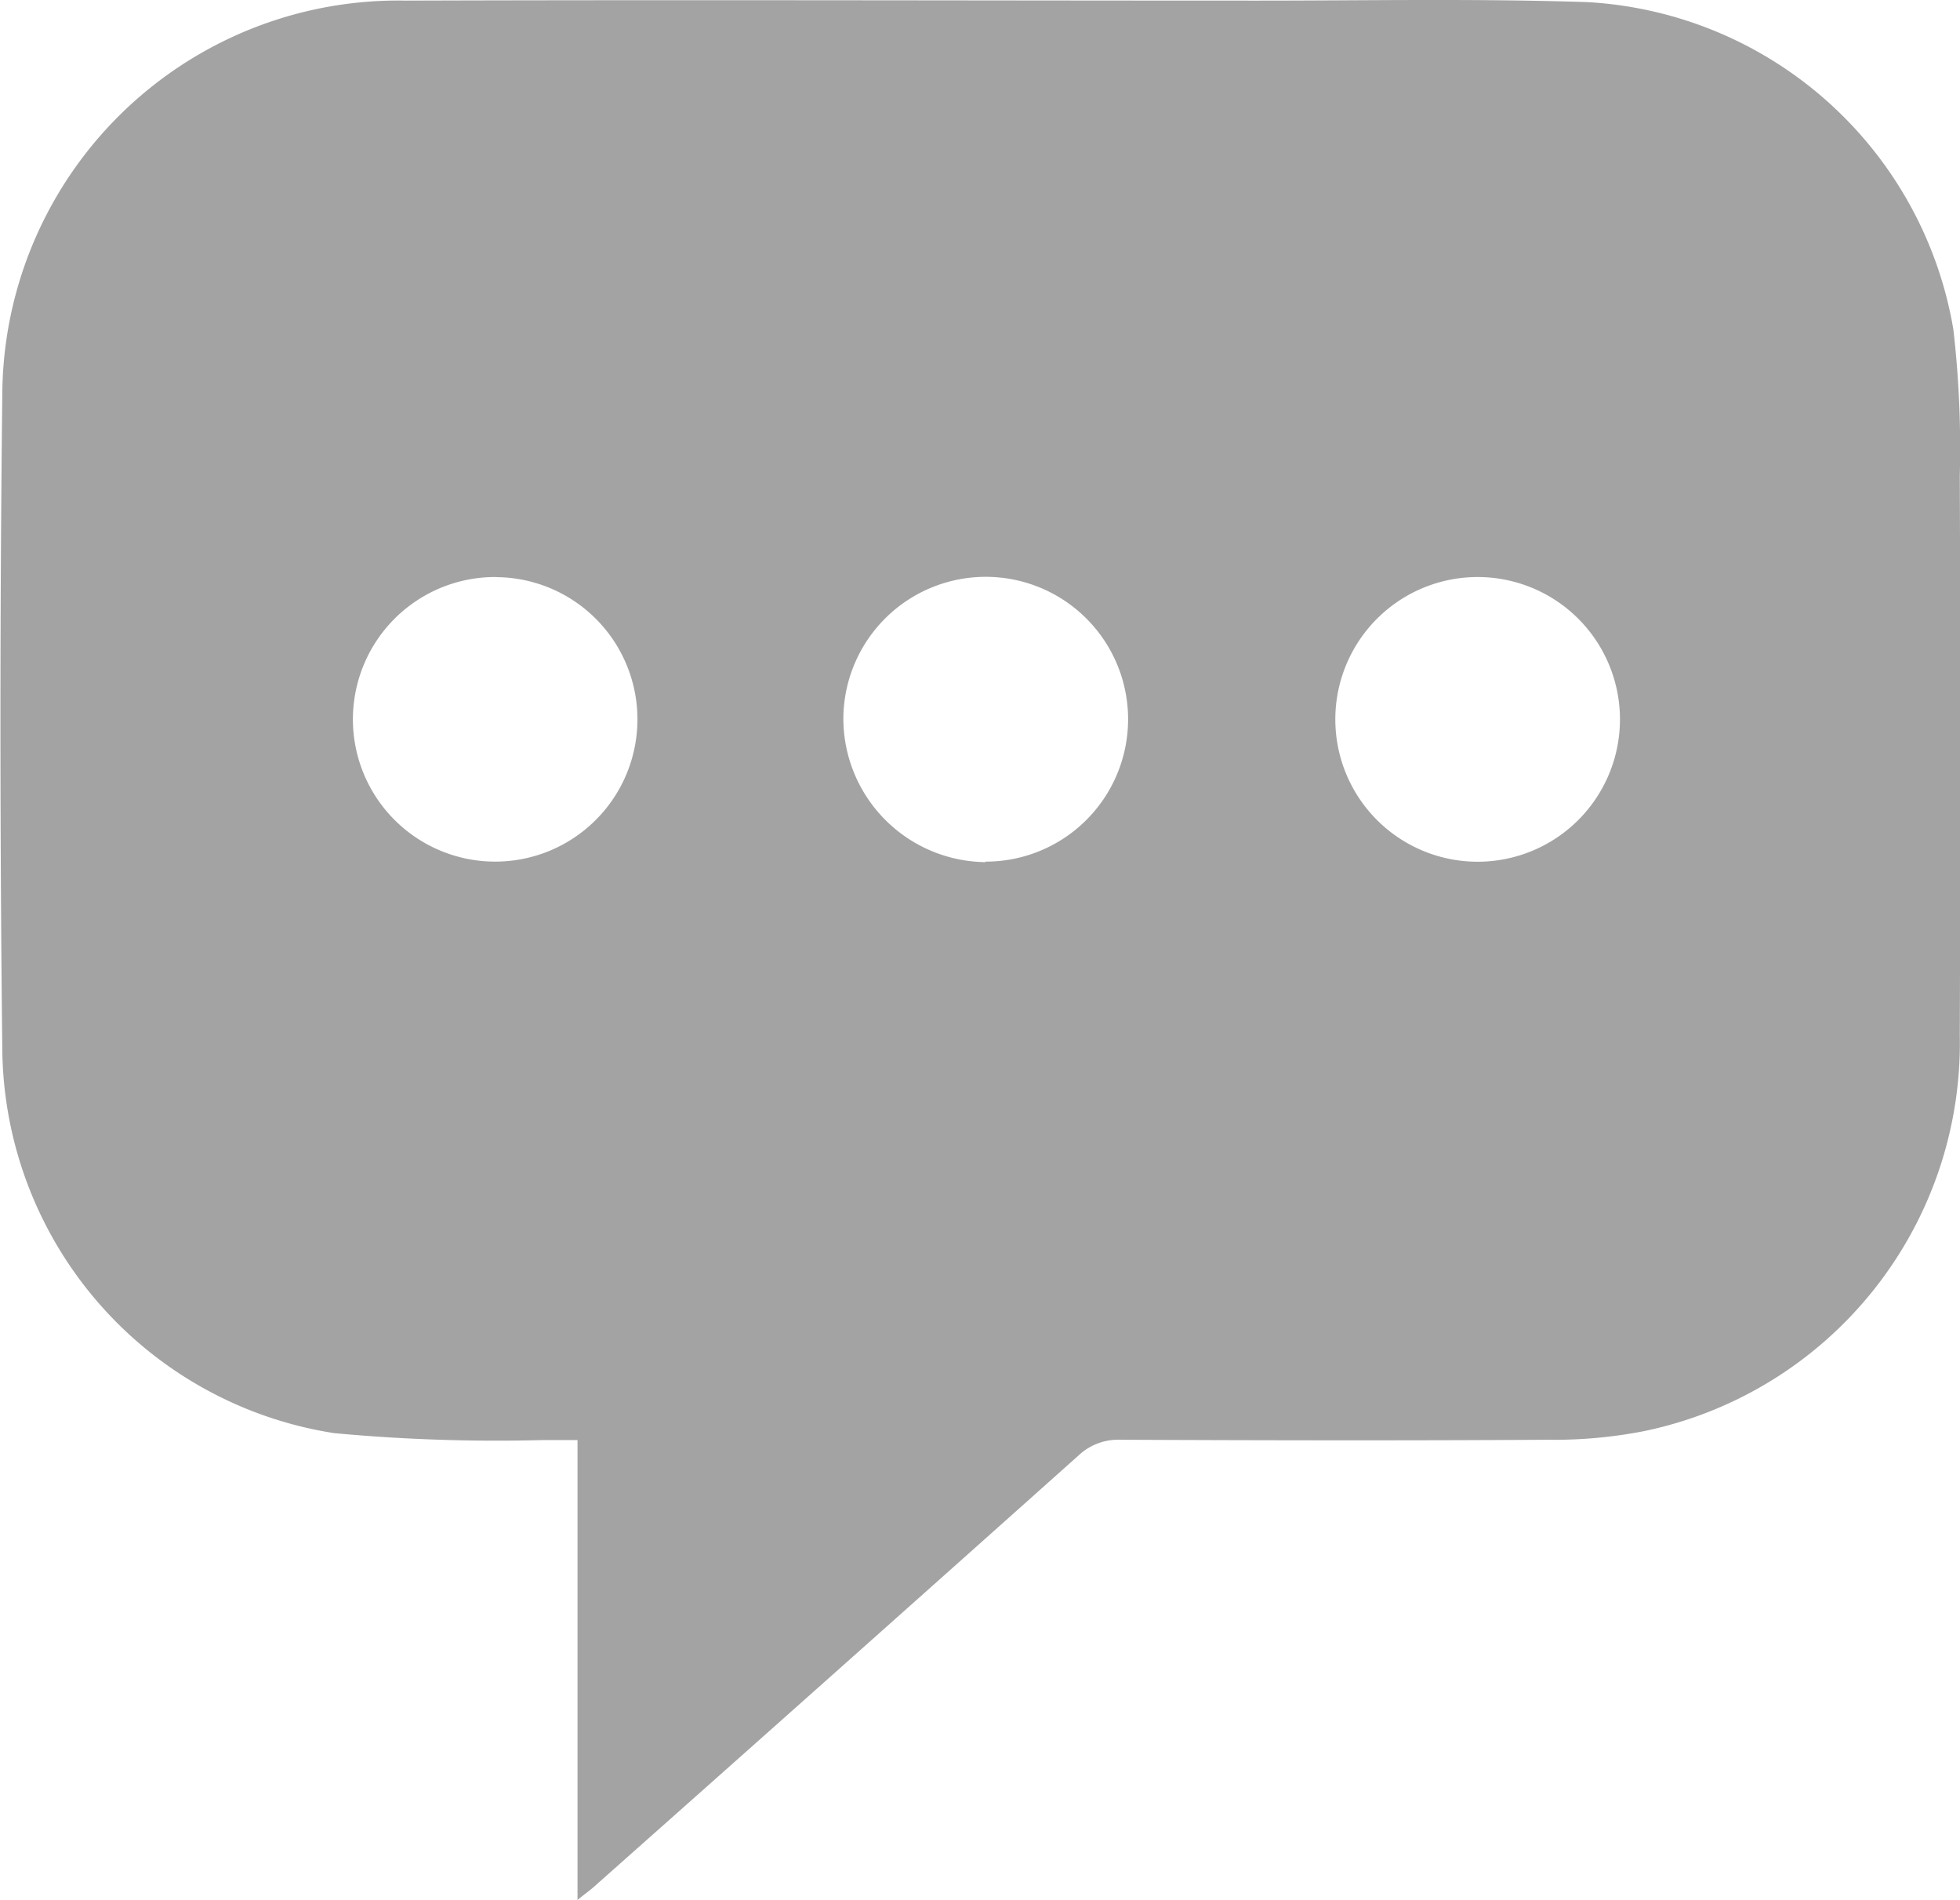<?xml version="1.0" encoding="UTF-8"?>
<svg xmlns="http://www.w3.org/2000/svg" id="Group_6707" data-name="Group 6707" width="19.494" height="18.893" viewBox="0 0 19.494 18.893">
  <path id="Path_15748" data-name="Path 15748" d="M5514.684,459.42v-4.573c-.127,0-.236,0-.345,0a17.424,17.424,0,0,1-2.076-.069,3.9,3.9,0,0,1-3.3-3.809q-.037-3.267,0-6.536a3.938,3.938,0,0,1,4.012-3.9c2.828-.009,5.656,0,8.482,0,1.089,0,2.18-.021,3.269.015a3.913,3.913,0,0,1,3.642,3.255,10.319,10.319,0,0,1,.064,1.45q.01,2.787,0,5.573a3.94,3.94,0,0,1-3.14,3.932,4.65,4.65,0,0,1-.954.086c-1.418.009-2.835.006-4.253,0a.576.576,0,0,0-.419.157q-2.413,2.155-4.832,4.3C5514.8,459.33,5514.763,459.356,5514.684,459.42Zm8.947-13.155a1.415,1.415,0,1,0,.011,2.831,1.415,1.415,0,0,0-.011-2.831Zm-9.751,0a1.415,1.415,0,1,0,1.4,1.416A1.414,1.414,0,0,0,5513.879,446.266Zm4.861,2.83a1.416,1.416,0,1,0-1.413-1.43A1.429,1.429,0,0,0,5518.741,449.1Z" transform="translate(-5508.94 -440.527)" fill="#a3a3a3"></path>
</svg>
